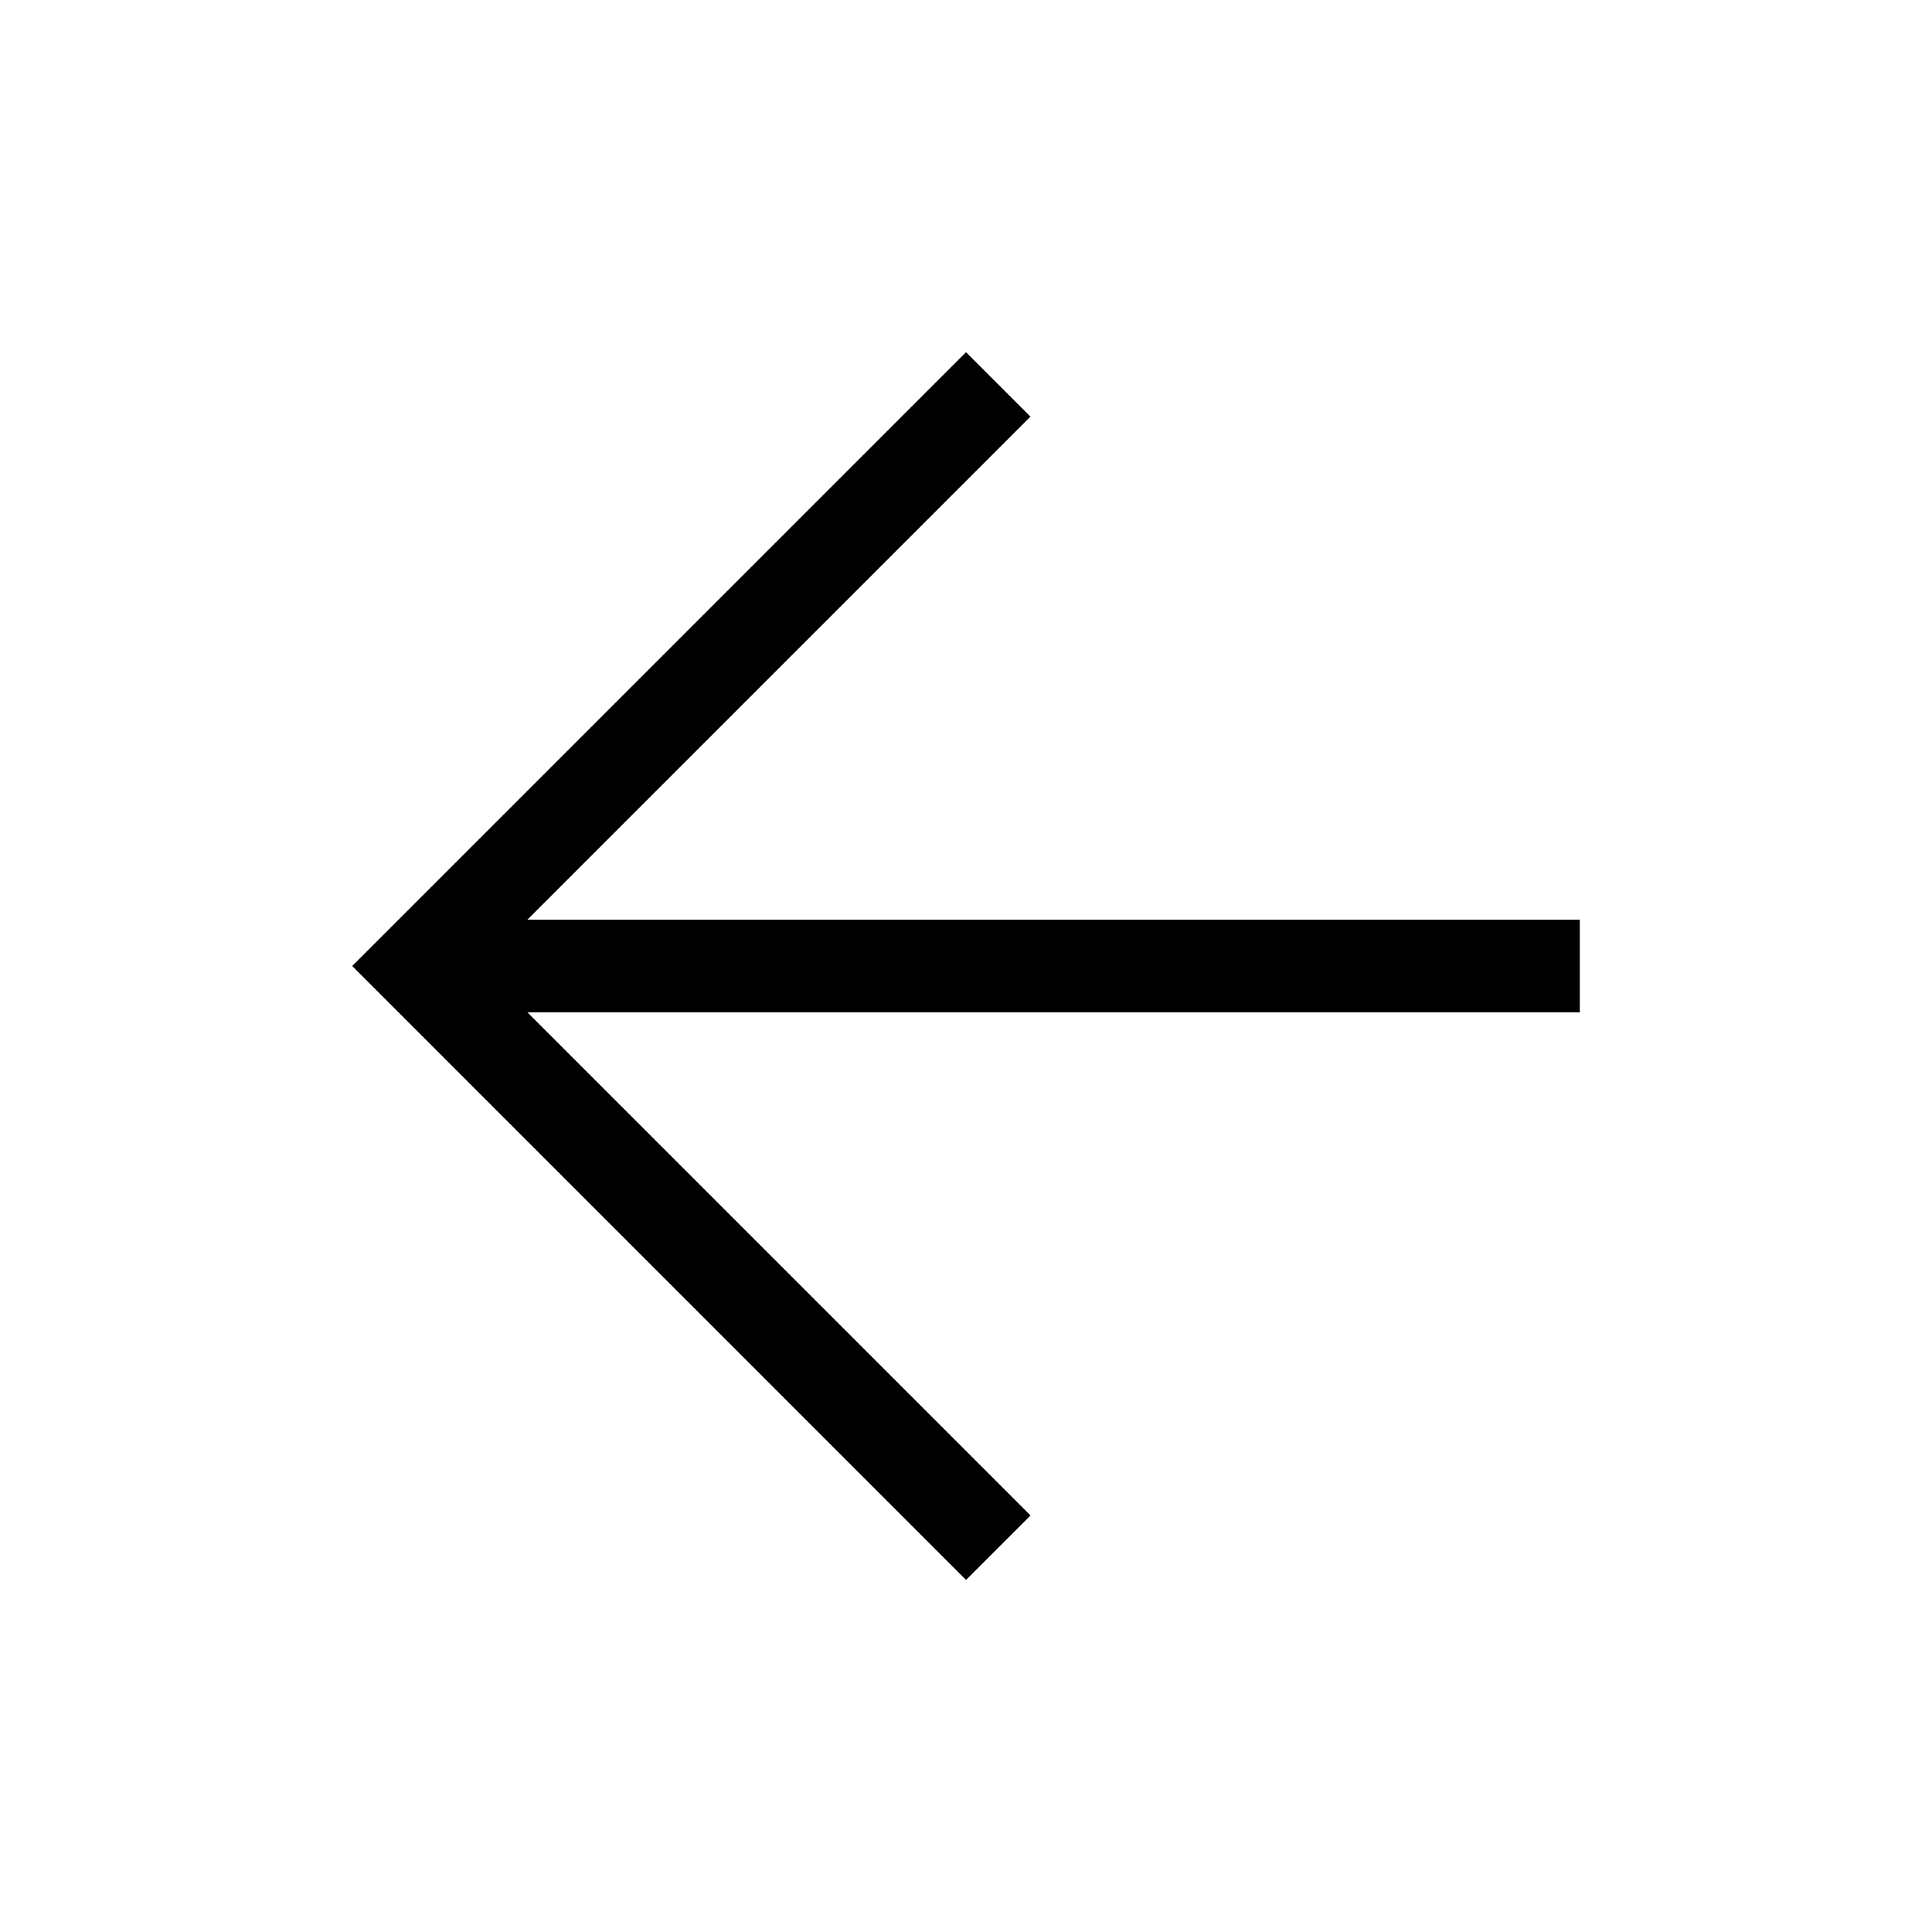 <svg width="20" height="20" fill="none" xmlns="http://www.w3.org/2000/svg">
    <path d="M10 16.355L3.646 10 10 3.646l.667.667-5.208 5.208h10.895v.959H5.46l5.208 5.208-.667.667z" fill="#000"/>
</svg>

